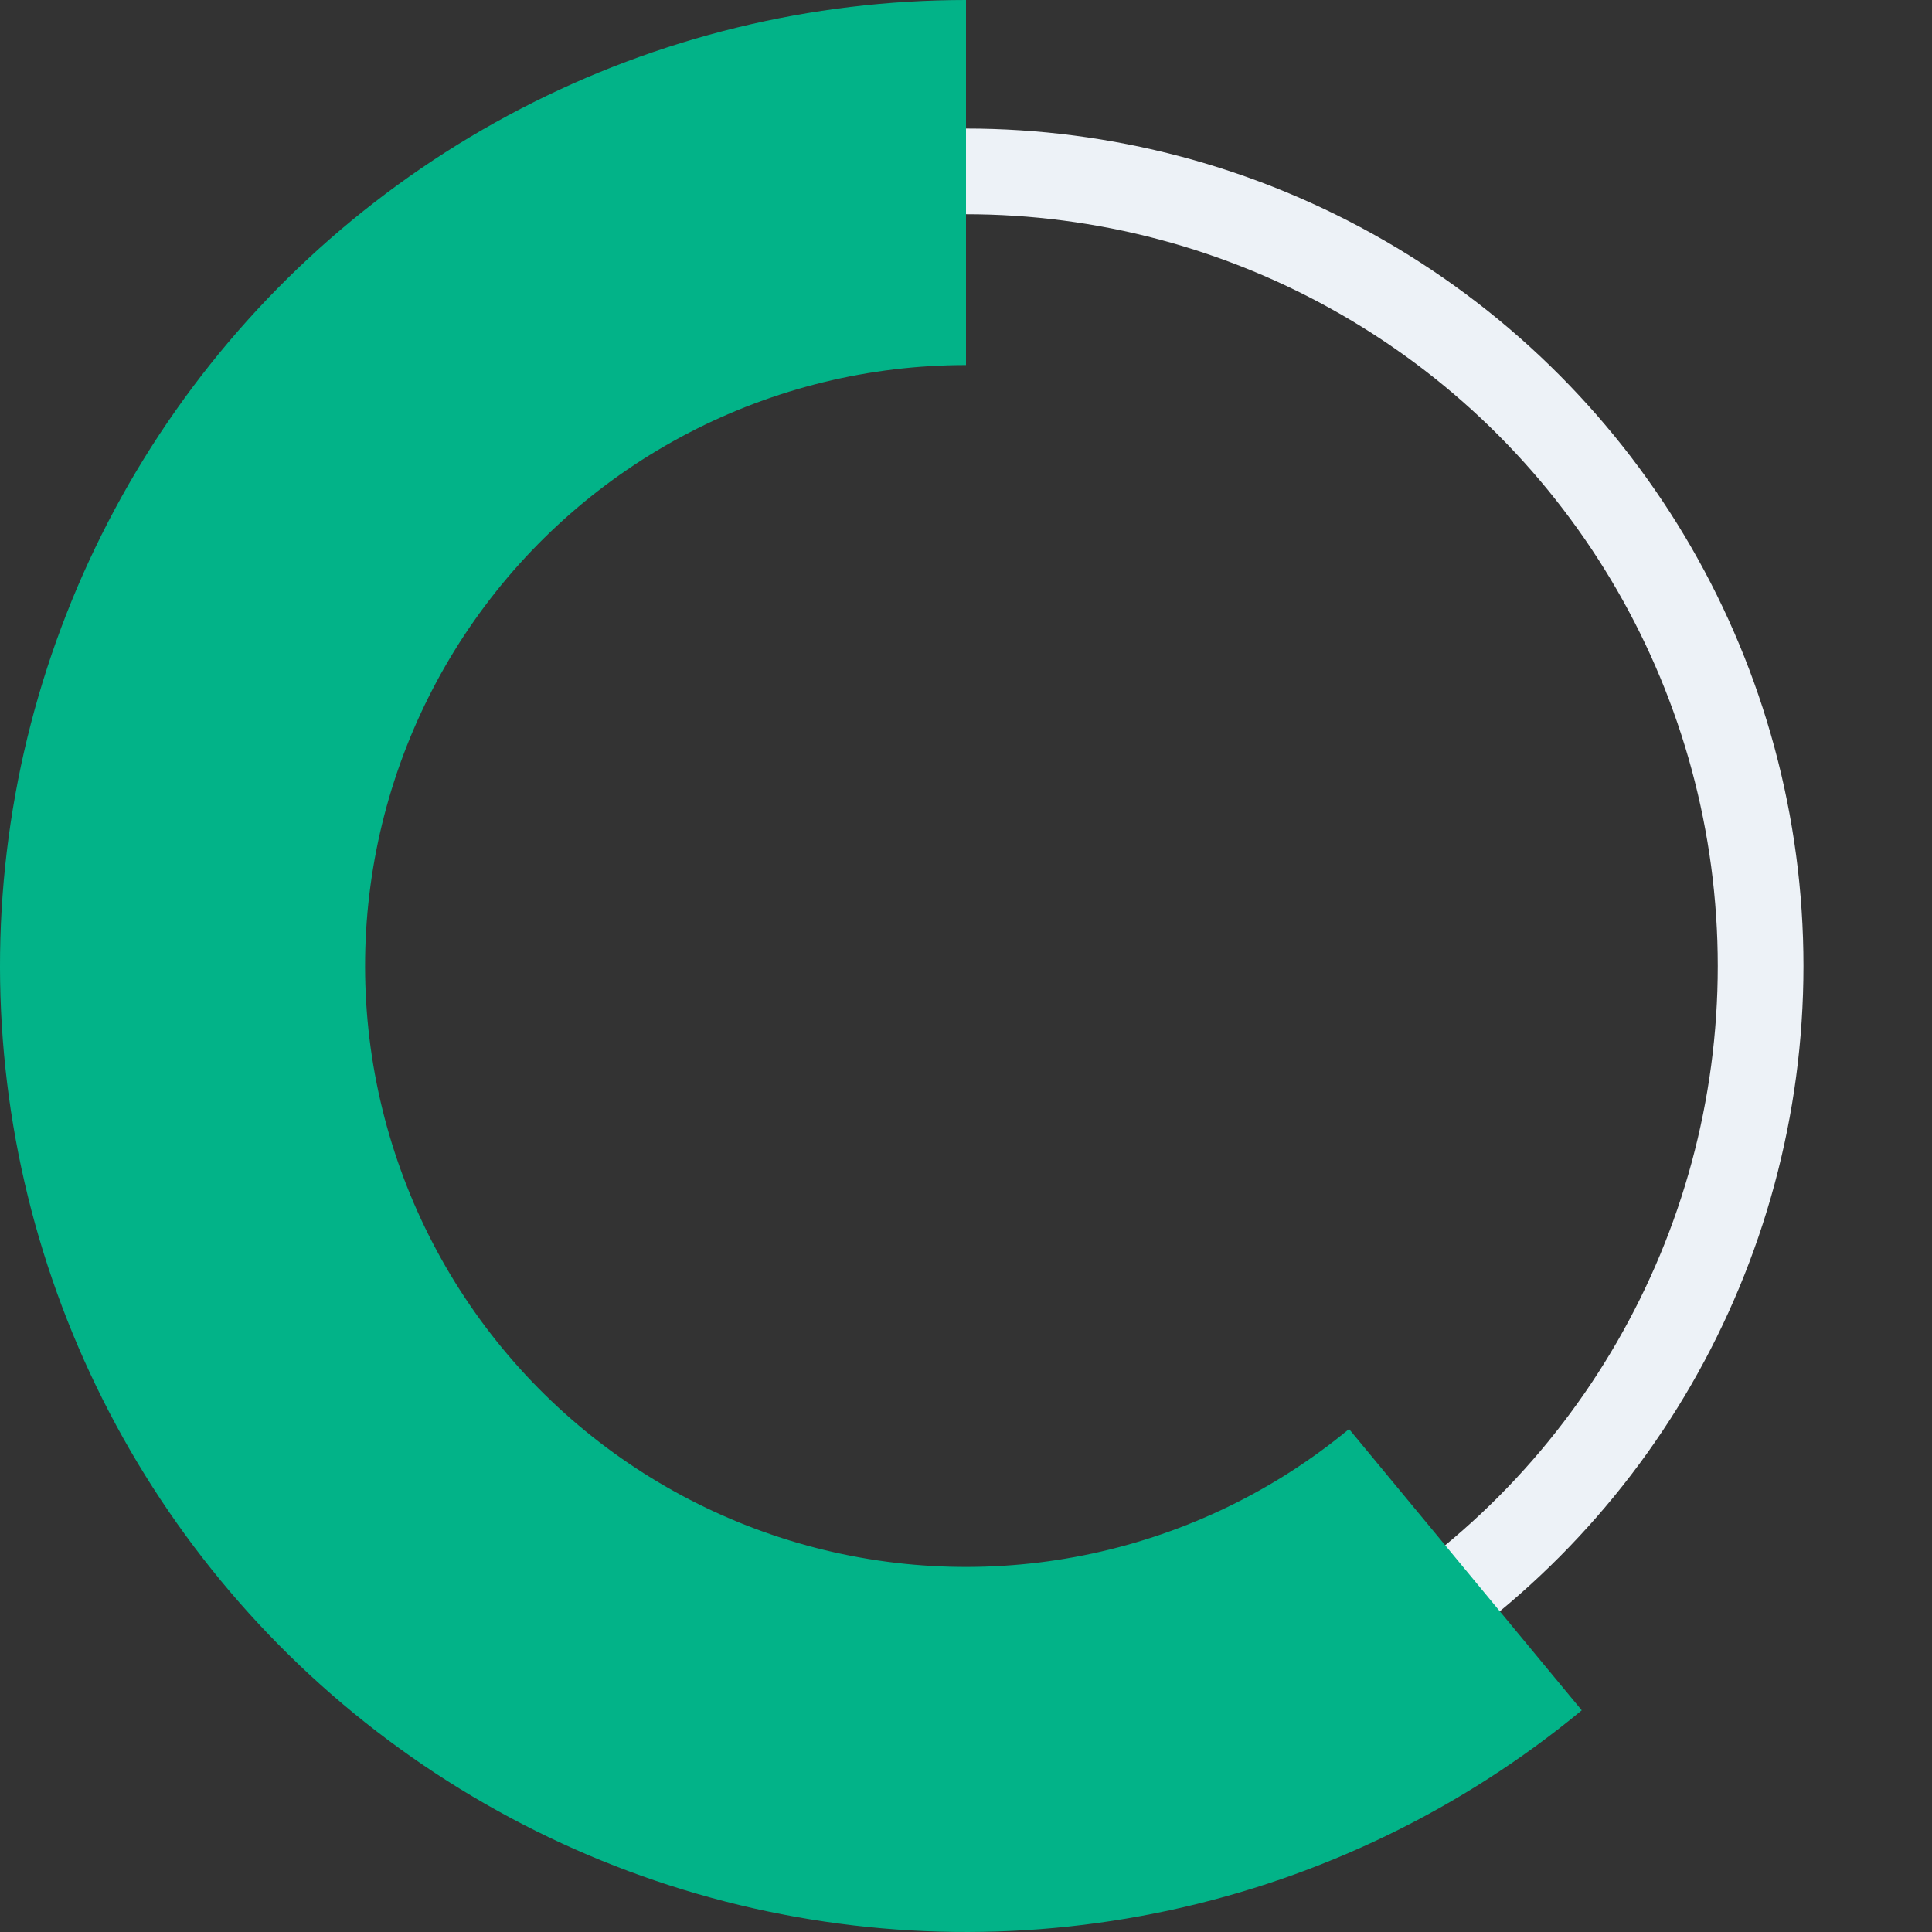 <svg xmlns="http://www.w3.org/2000/svg" width="194px" height="194px" viewBox="0 0 194 194" fill="none" aria-hidden="true"><rect x="0" y="0" width="194" height="194" fill="#333333" stroke="none"/><defs><linearGradient class="cerosgradient" data-cerosgradient="true" id="CerosGradient_id2774950ff" gradientUnits="userSpaceOnUse" x1="50%" y1="100%" x2="50%" y2="0%"><stop offset="0%" stop-color="#d1d1d1"/><stop offset="100%" stop-color="#d1d1d1"/></linearGradient><linearGradient/></defs>
<circle cx="97" cy="97" r="79.79" stroke="#EDF2F7" stroke-width="8.605"/>
<path d="M97 -4.24e-06C81.435 -3.55963e-06 66.098 3.746 52.285 10.921C38.473 18.096 26.59 28.49 17.64 41.224C8.689 53.959 2.935 68.661 0.863 84.087C-1.209 99.514 0.462 115.213 5.735 129.858C11.007 144.503 19.727 157.664 31.156 168.229C42.586 178.795 56.391 186.455 71.404 190.562C86.418 194.669 102.199 195.103 117.416 191.827C132.632 188.551 146.837 181.661 158.83 171.74L135.464 143.495C128.003 149.667 119.166 153.953 109.7 155.991C100.234 158.029 90.417 157.759 81.077 155.204C71.738 152.649 63.15 147.884 56.039 141.311C48.929 134.738 43.505 126.551 40.225 117.44C36.945 108.33 35.906 98.564 37.195 88.967C38.484 79.37 42.063 70.225 47.631 62.303C53.199 54.381 60.591 47.915 69.184 43.451C77.776 38.988 87.317 36.658 97 36.658L97 -4.24e-06Z" fill="#02B388"/>
</svg>